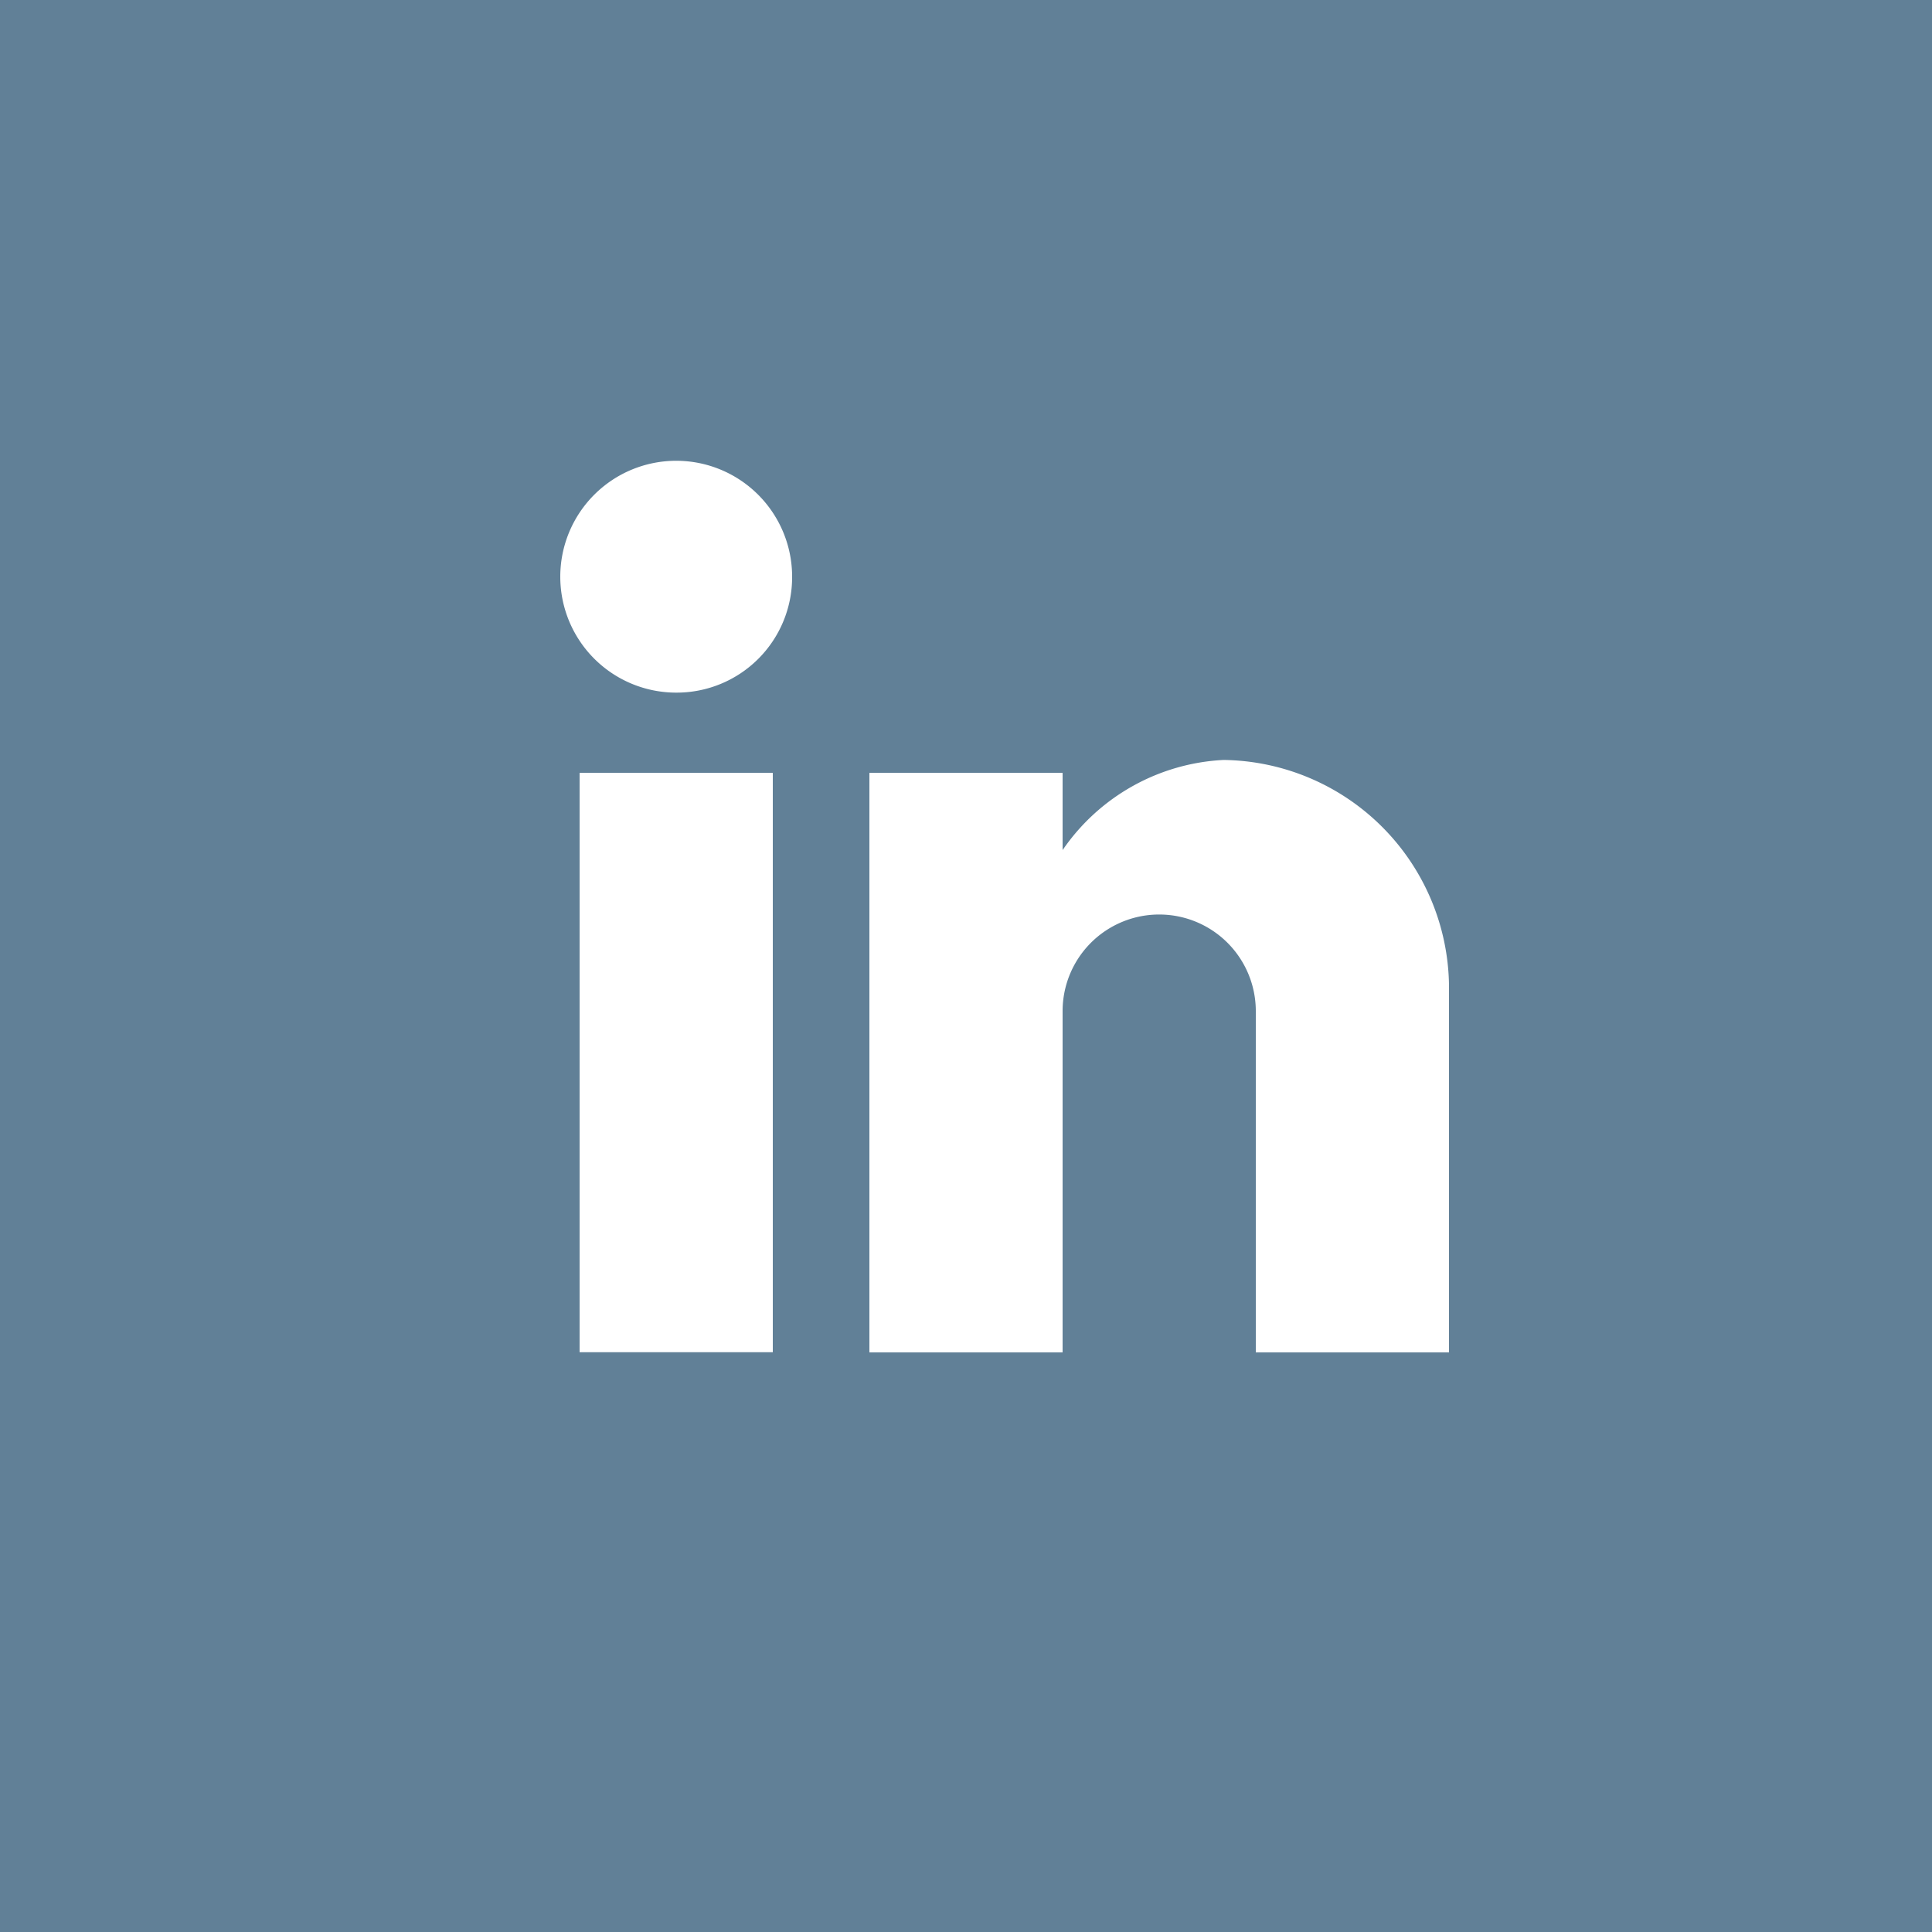 <?xml version="1.0" encoding="UTF-8"?>
<svg xmlns="http://www.w3.org/2000/svg" viewBox="0 0 20 20">
  <g id="Ebene_2" data-name="Ebene 2">
    <g id="social-bg">
      <rect width="20" height="20" style="fill: #618097"></rect>
    </g>
    <g id="social-icon">
      <g>
        <rect x="6" y="8" width="2" height="5.998" style="fill: #fff"></rect>
        <path d="M7,7.17a1.2,1.2,0,1,1,1.2-1.2A1.195,1.195,0,0,1,7,7.17Z" style="fill: #fff"></path>
        <path d="M15,14H13V10.467a1,1,0,0,0-2,0V14H9V8h2v.8a2.15,2.15,0,0,1,1.666-.933A2.365,2.365,0,0,1,15,10.2Z" style="fill: #fff"></path>
      </g>
    </g>
  </g>
</svg>
